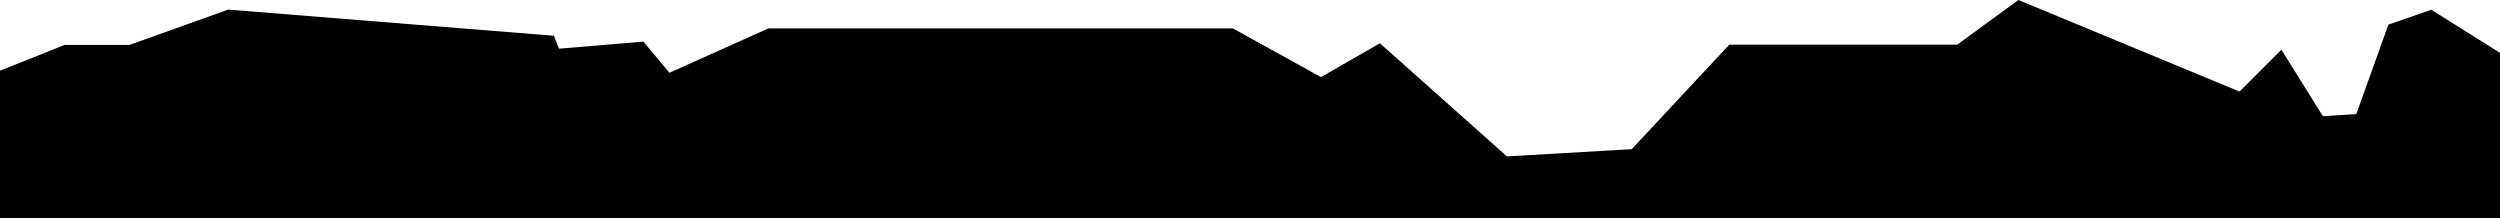 <?xml version="1.0" encoding="UTF-8" standalone="no"?>
<svg xmlns:xlink="http://www.w3.org/1999/xlink" height="78.5px" width="898.35px" xmlns="http://www.w3.org/2000/svg">
  <g transform="matrix(1.0, 0.0, 0.0, 1.0, -32.05, -83.45)">
    <path d="M930.4 102.45 L930.4 161.95 32.05 161.95 32.05 108.85 55.25 99.6 78.55 99.6 114.05 86.9 231.1 96.3 232.9 100.95 263.25 98.4 272.6 109.6 308.15 93.65 475.05 93.65 506.75 111.15 527.9 99.0 573.55 139.65 618.4 137.05 653.45 99.5 735.35 99.5 757.35 83.45 836.8 116.35 851.85 101.3 866.75 125.2 878.75 124.45 890.3 92.3 905.7 86.95 930.4 102.45" fill="#000000" fill-rule="evenodd" stroke="none"/>
  </g>
</svg>
